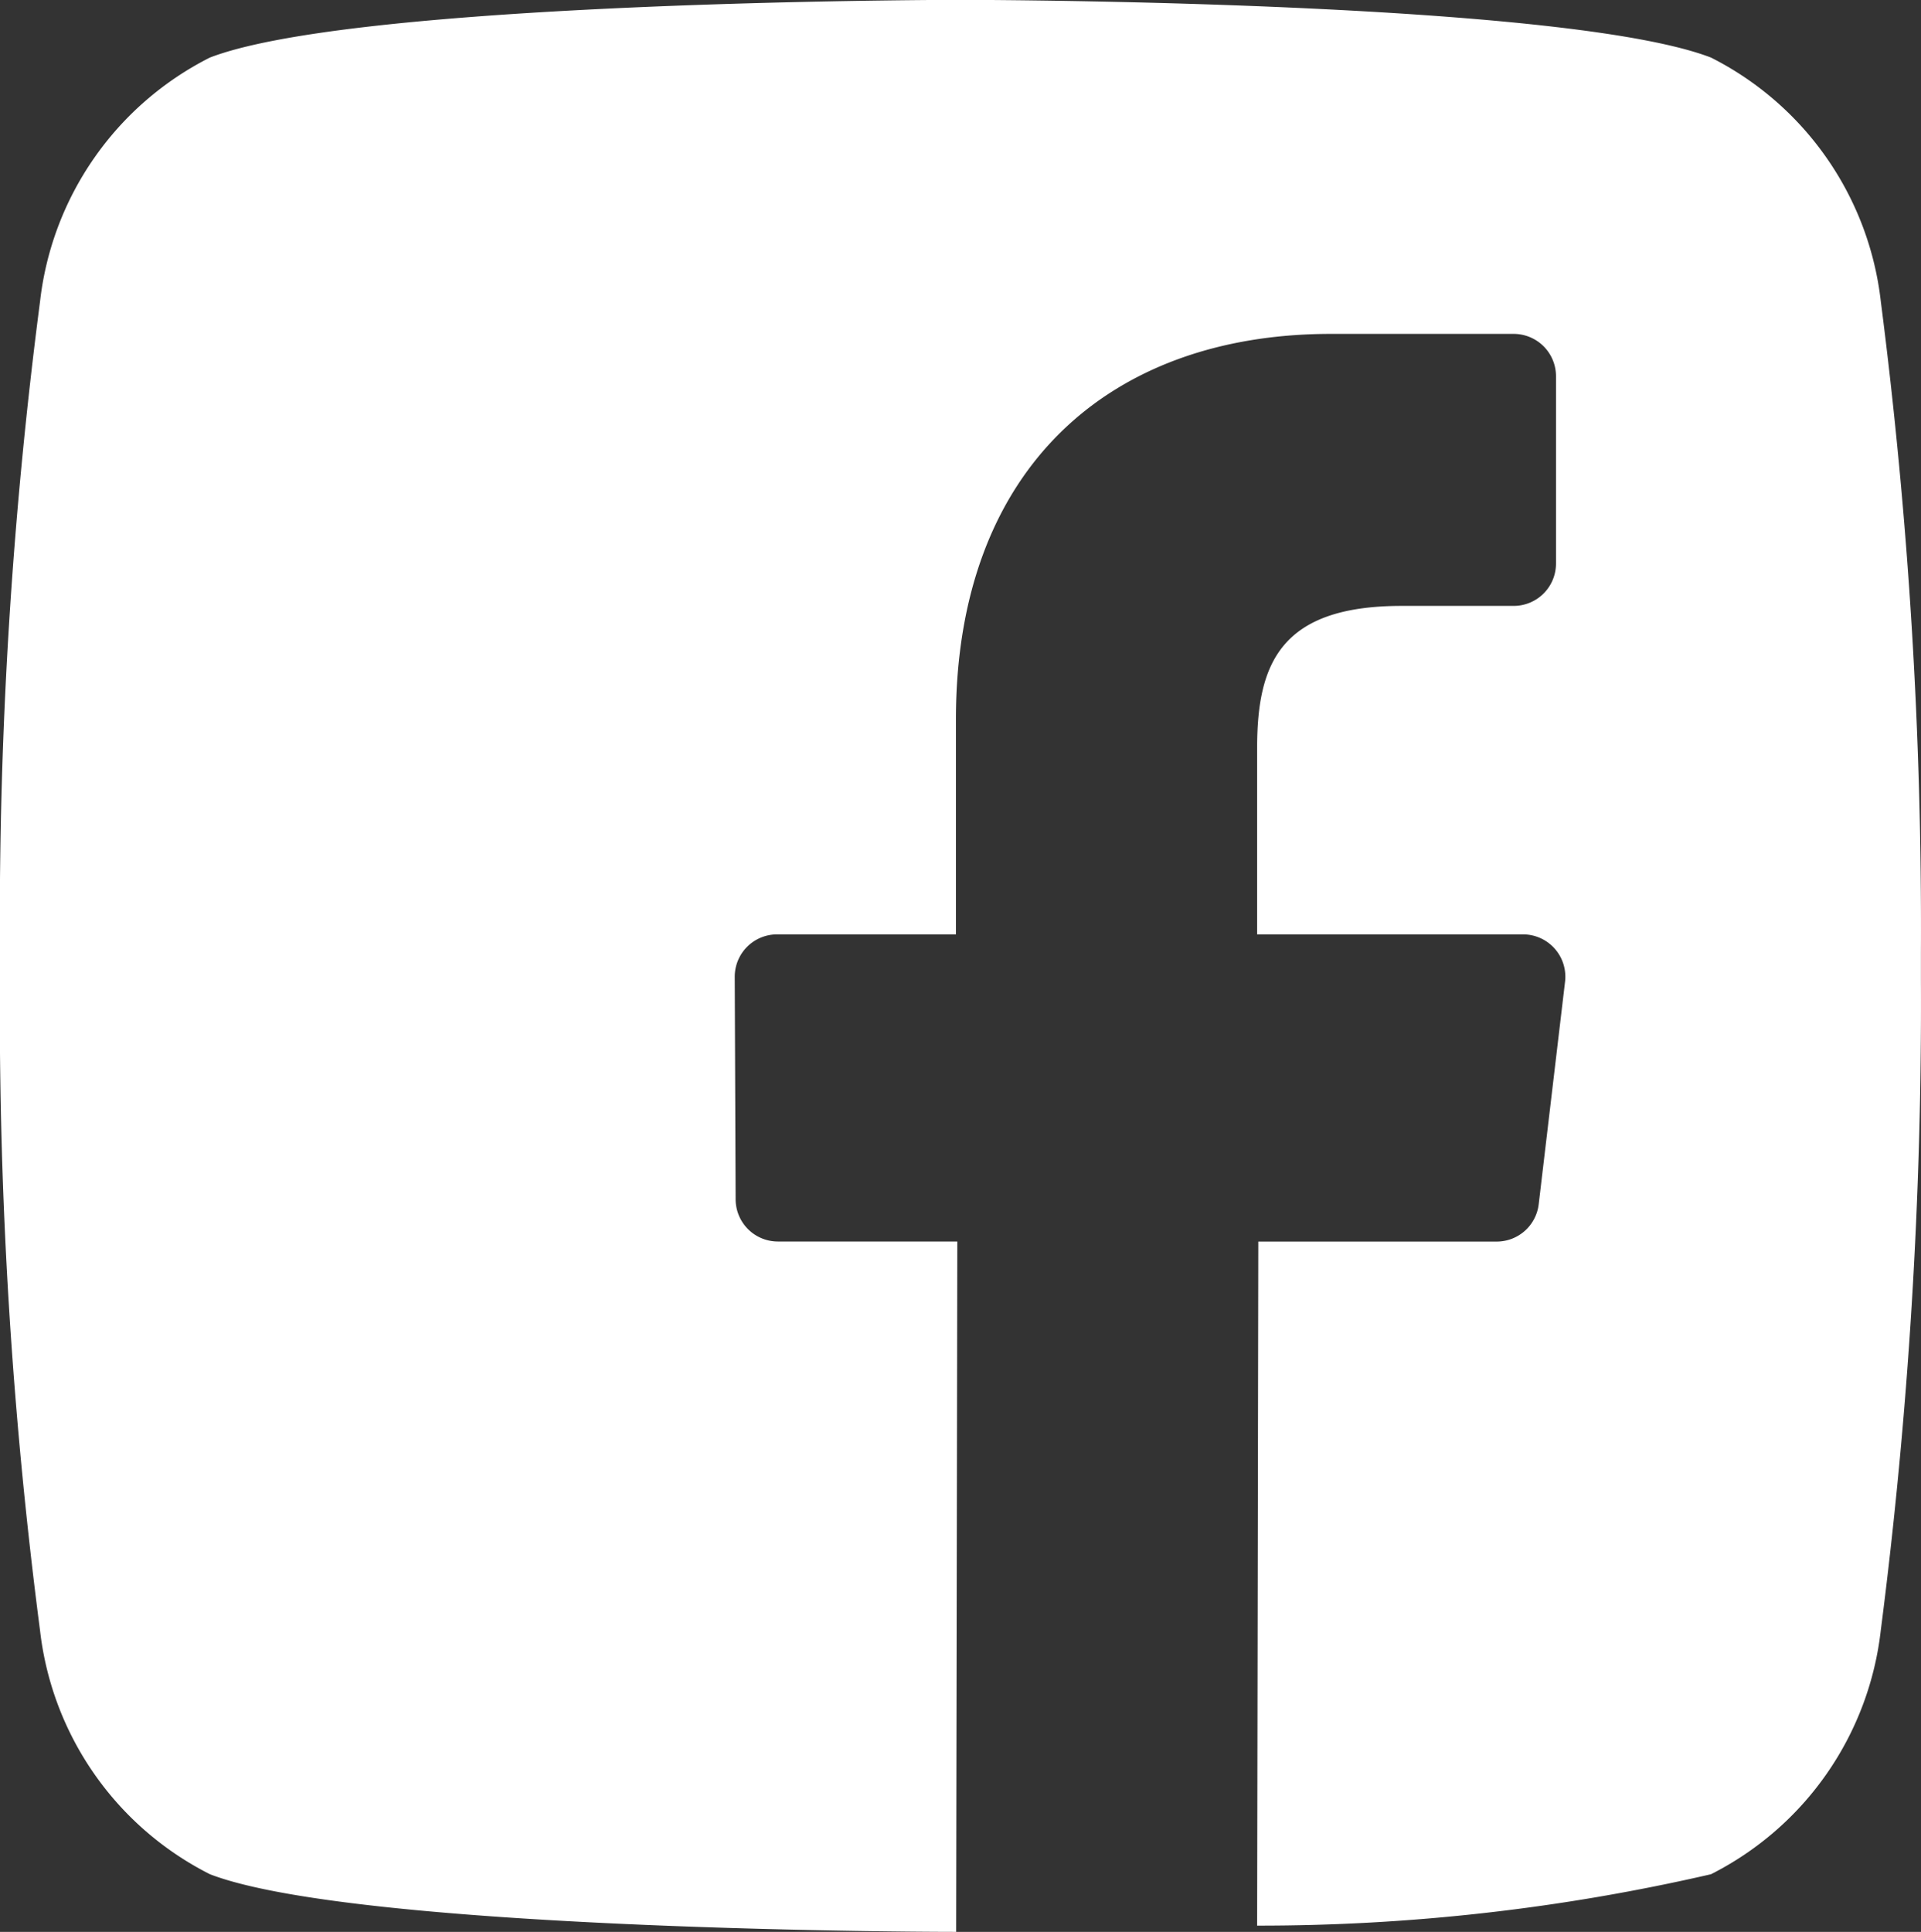 <svg xmlns="http://www.w3.org/2000/svg" width="27.999" height="28.154" viewBox="0 0 27.999 28.154">
    <rect x="0" y="0" width="27.999" height="28.154" fill="#333333" stroke="none"/>
    <g>
        <g>
            <g>
                <g>
                    <path fill="#fff" fill-rule="evenodd" d="M14.3 0c1.565.01 8.7.093 10.64.84a4.558 4.558 0 0 1 2.476 3.56A71.568 71.568 0 0 1 28 13.891v.373a71.568 71.568 0 0 1-.585 9.495 4.558 4.558 0 0 1-2.475 3.556 29.3 29.3 0 0 1-6.615.749l.017-9.969h3.475a.617.617 0 0 0 .612-.544l.384-3.243a.617.617 0 0 0-.612-.69h-3.876V10.9c0-1.23.342-2.069 2.106-2.069h1.634a.617.617 0 0 0 .616-.617v-2.73a.617.617 0 0 0-.617-.617H19.4c-3.244 0-5.465 1.98-5.465 5.617v3.134h-2.607a.617.617 0 0 0-.617.619l.013 3.243a.616.616 0 0 0 .617.614h2.614l-.017 10.061h-.015c-.874 0-8.8-.047-10.861-.84a4.558 4.558 0 0 1-2.477-3.557A69.919 69.919 0 0 1 0 14.435v-.715A69.919 69.919 0 0 1 .585 4.4 4.558 4.558 0 0 1 3.061.84C5 .093 12.136.01 13.7 0z" transform="translate(-.002 -.001)"/>
                </g>
            </g>
        </g>
    </g>
</svg>
